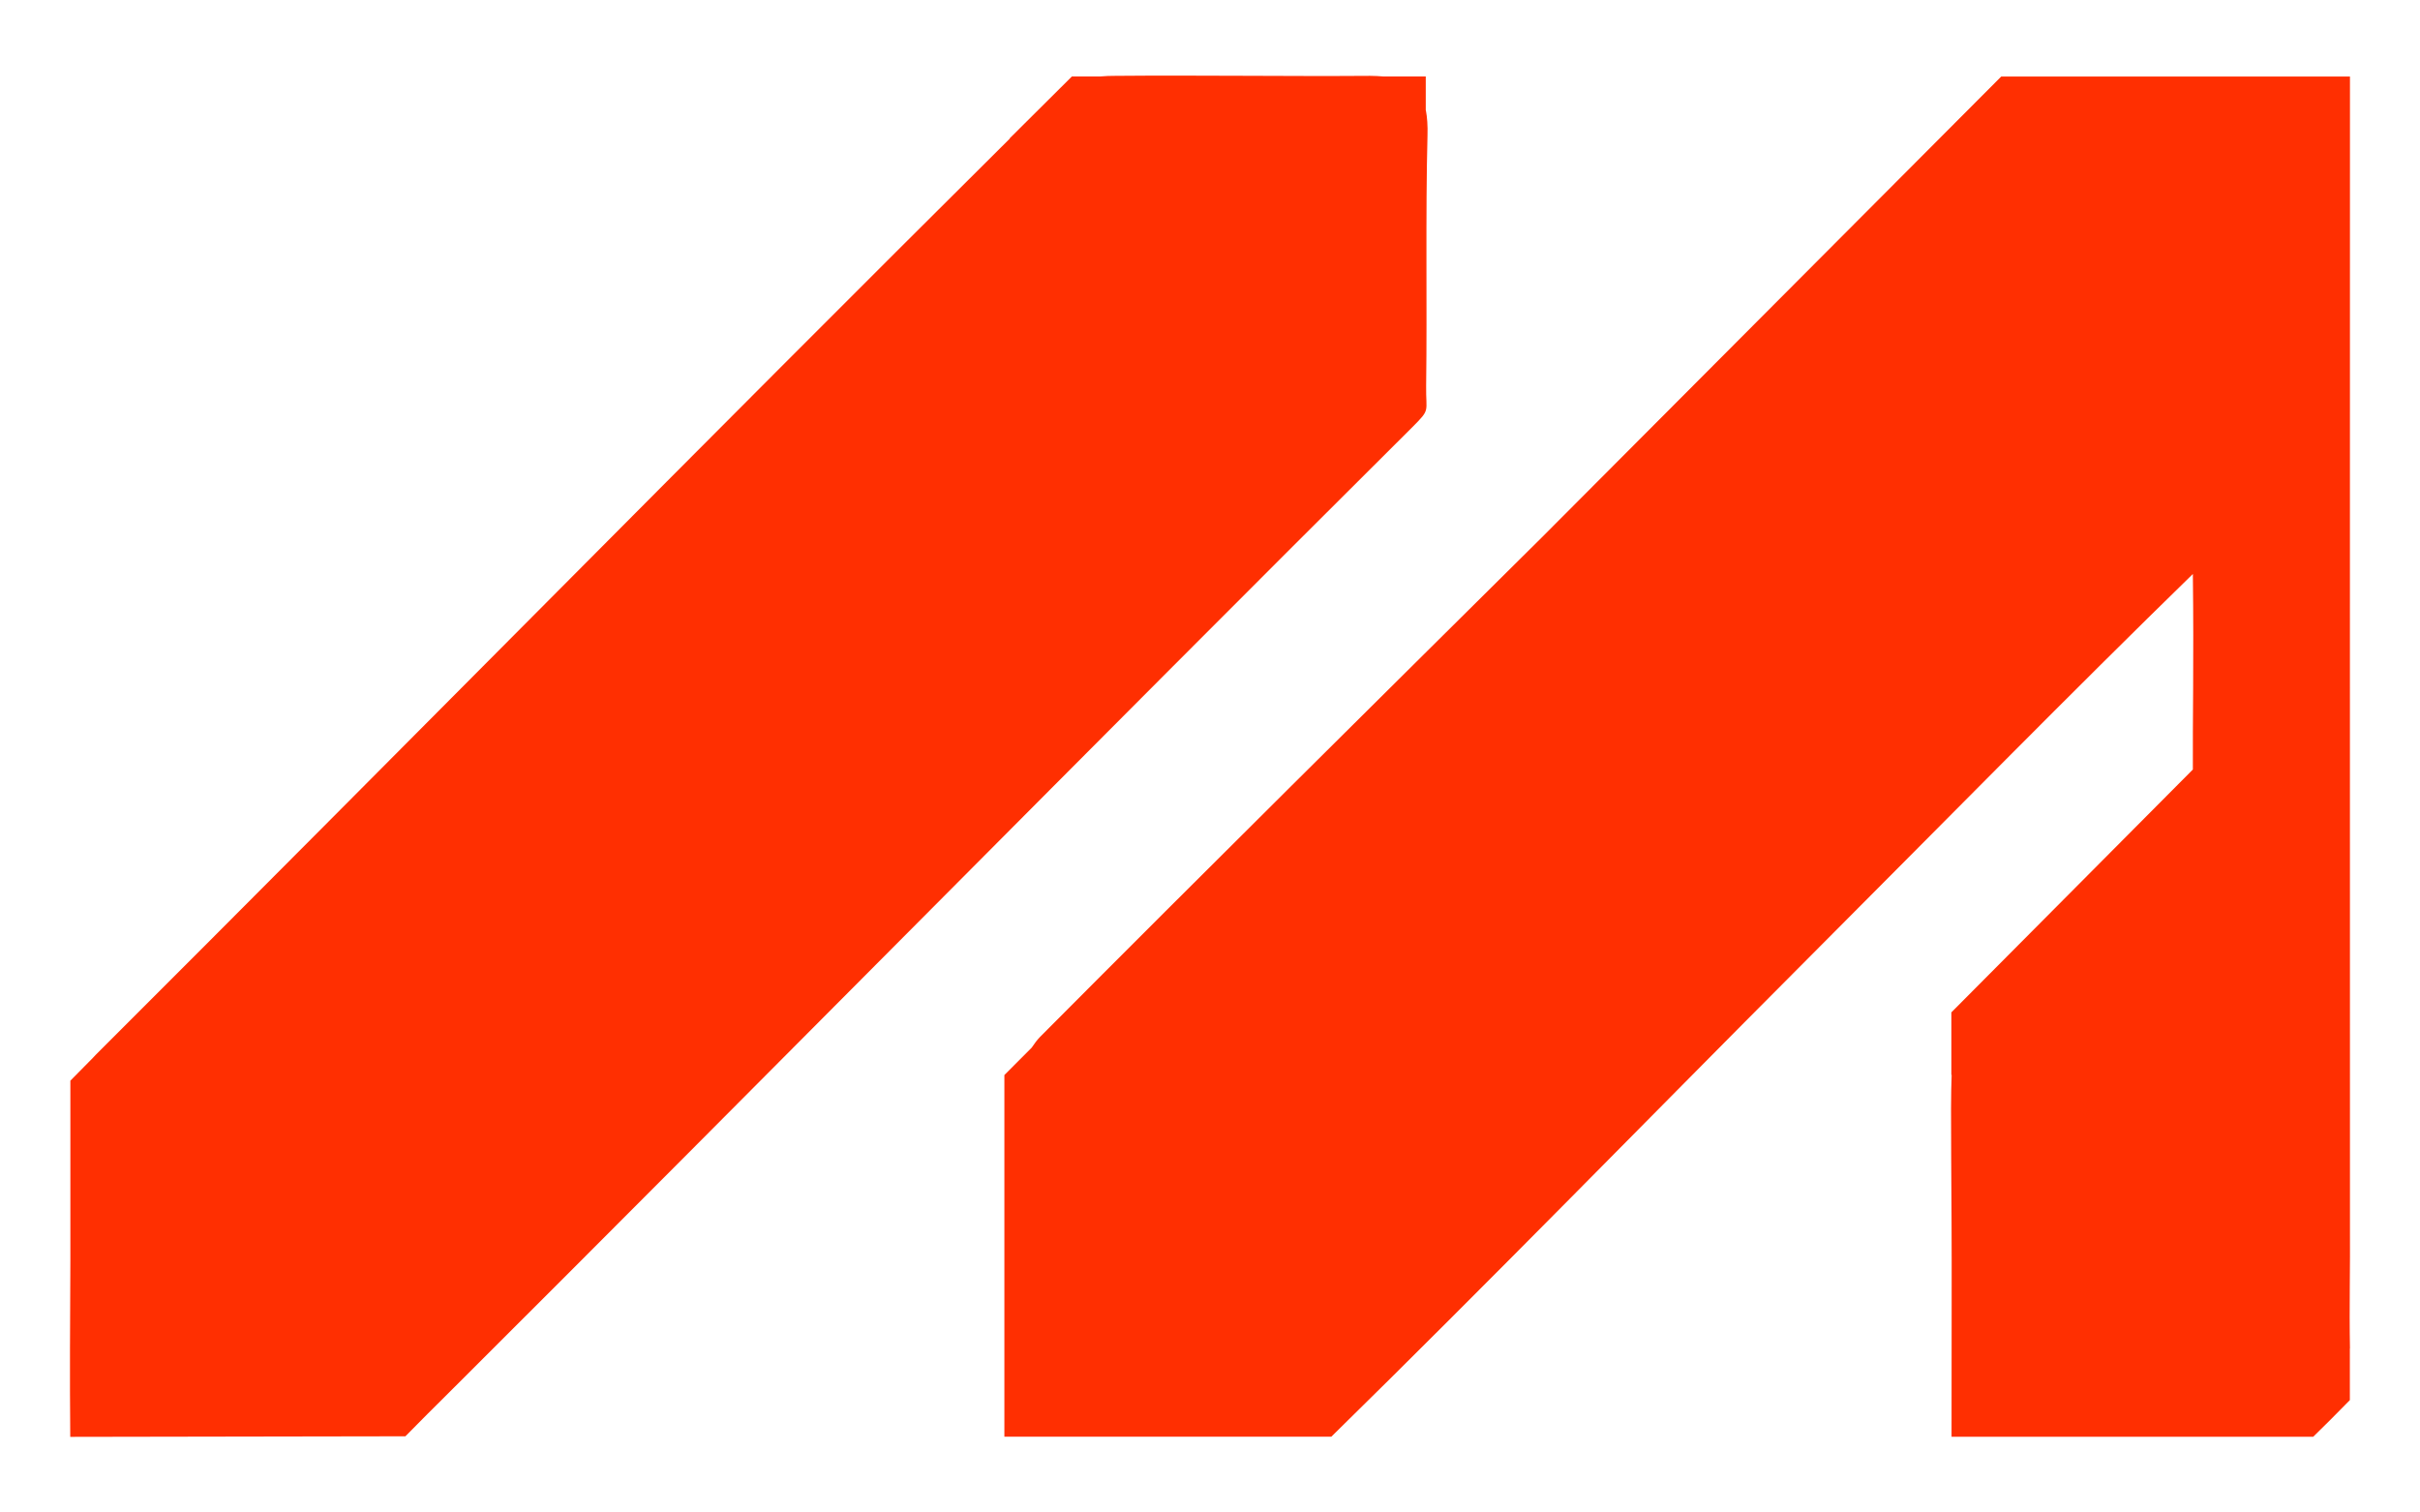 <svg width="64" height="40" viewBox="0 0 64 40" fill="none" xmlns="http://www.w3.org/2000/svg">
<path d="M37.706 2.919V2.022H36.579C36.474 2.014 36.362 2.006 36.237 2.006C34.038 2.022 31.715 1.986 29.491 2.006C29.366 2.006 29.236 2.009 29.101 2.022H28.348L26.698 3.663H26.708C18.62 11.698 10.609 19.832 2.529 27.899C2.503 27.925 2.483 27.945 2.457 27.976L1.861 28.58V33.336C1.853 34.893 1.843 36.45 1.858 38C4.72 38 7.859 37.985 10.721 37.985C11.155 37.54 11.479 37.223 11.841 36.862C20.263 28.465 28.945 19.661 37.357 11.291C37.839 10.808 37.706 10.913 37.716 10.207C37.744 8.141 37.698 5.648 37.752 3.582C37.76 3.326 37.744 3.103 37.709 2.917H37.706V2.919Z" fill="#FF2F01"/>
<path d="M62.148 35.665C62.127 34.56 62.156 33.507 62.148 32.428C62.145 22.373 62.148 12.076 62.148 2.024H52.925L40.779 14.209C36.362 18.589 31.929 22.977 27.509 27.419C27.432 27.498 27.358 27.595 27.284 27.707L26.562 28.431V37.995H35.209C39.361 33.924 43.57 29.605 47.589 25.575C51.499 21.655 54.787 18.305 57.993 15.18C58.021 17.497 57.985 19.144 57.993 20.351L51.606 26.774V28.426H51.614C51.573 29.408 51.622 31.19 51.614 34.535C51.614 35.573 51.614 36.348 51.611 37.997H61.176C61.594 37.586 61.615 37.568 62.145 37.028V35.665H62.148Z" fill="#FF2F01"/>
</svg>
